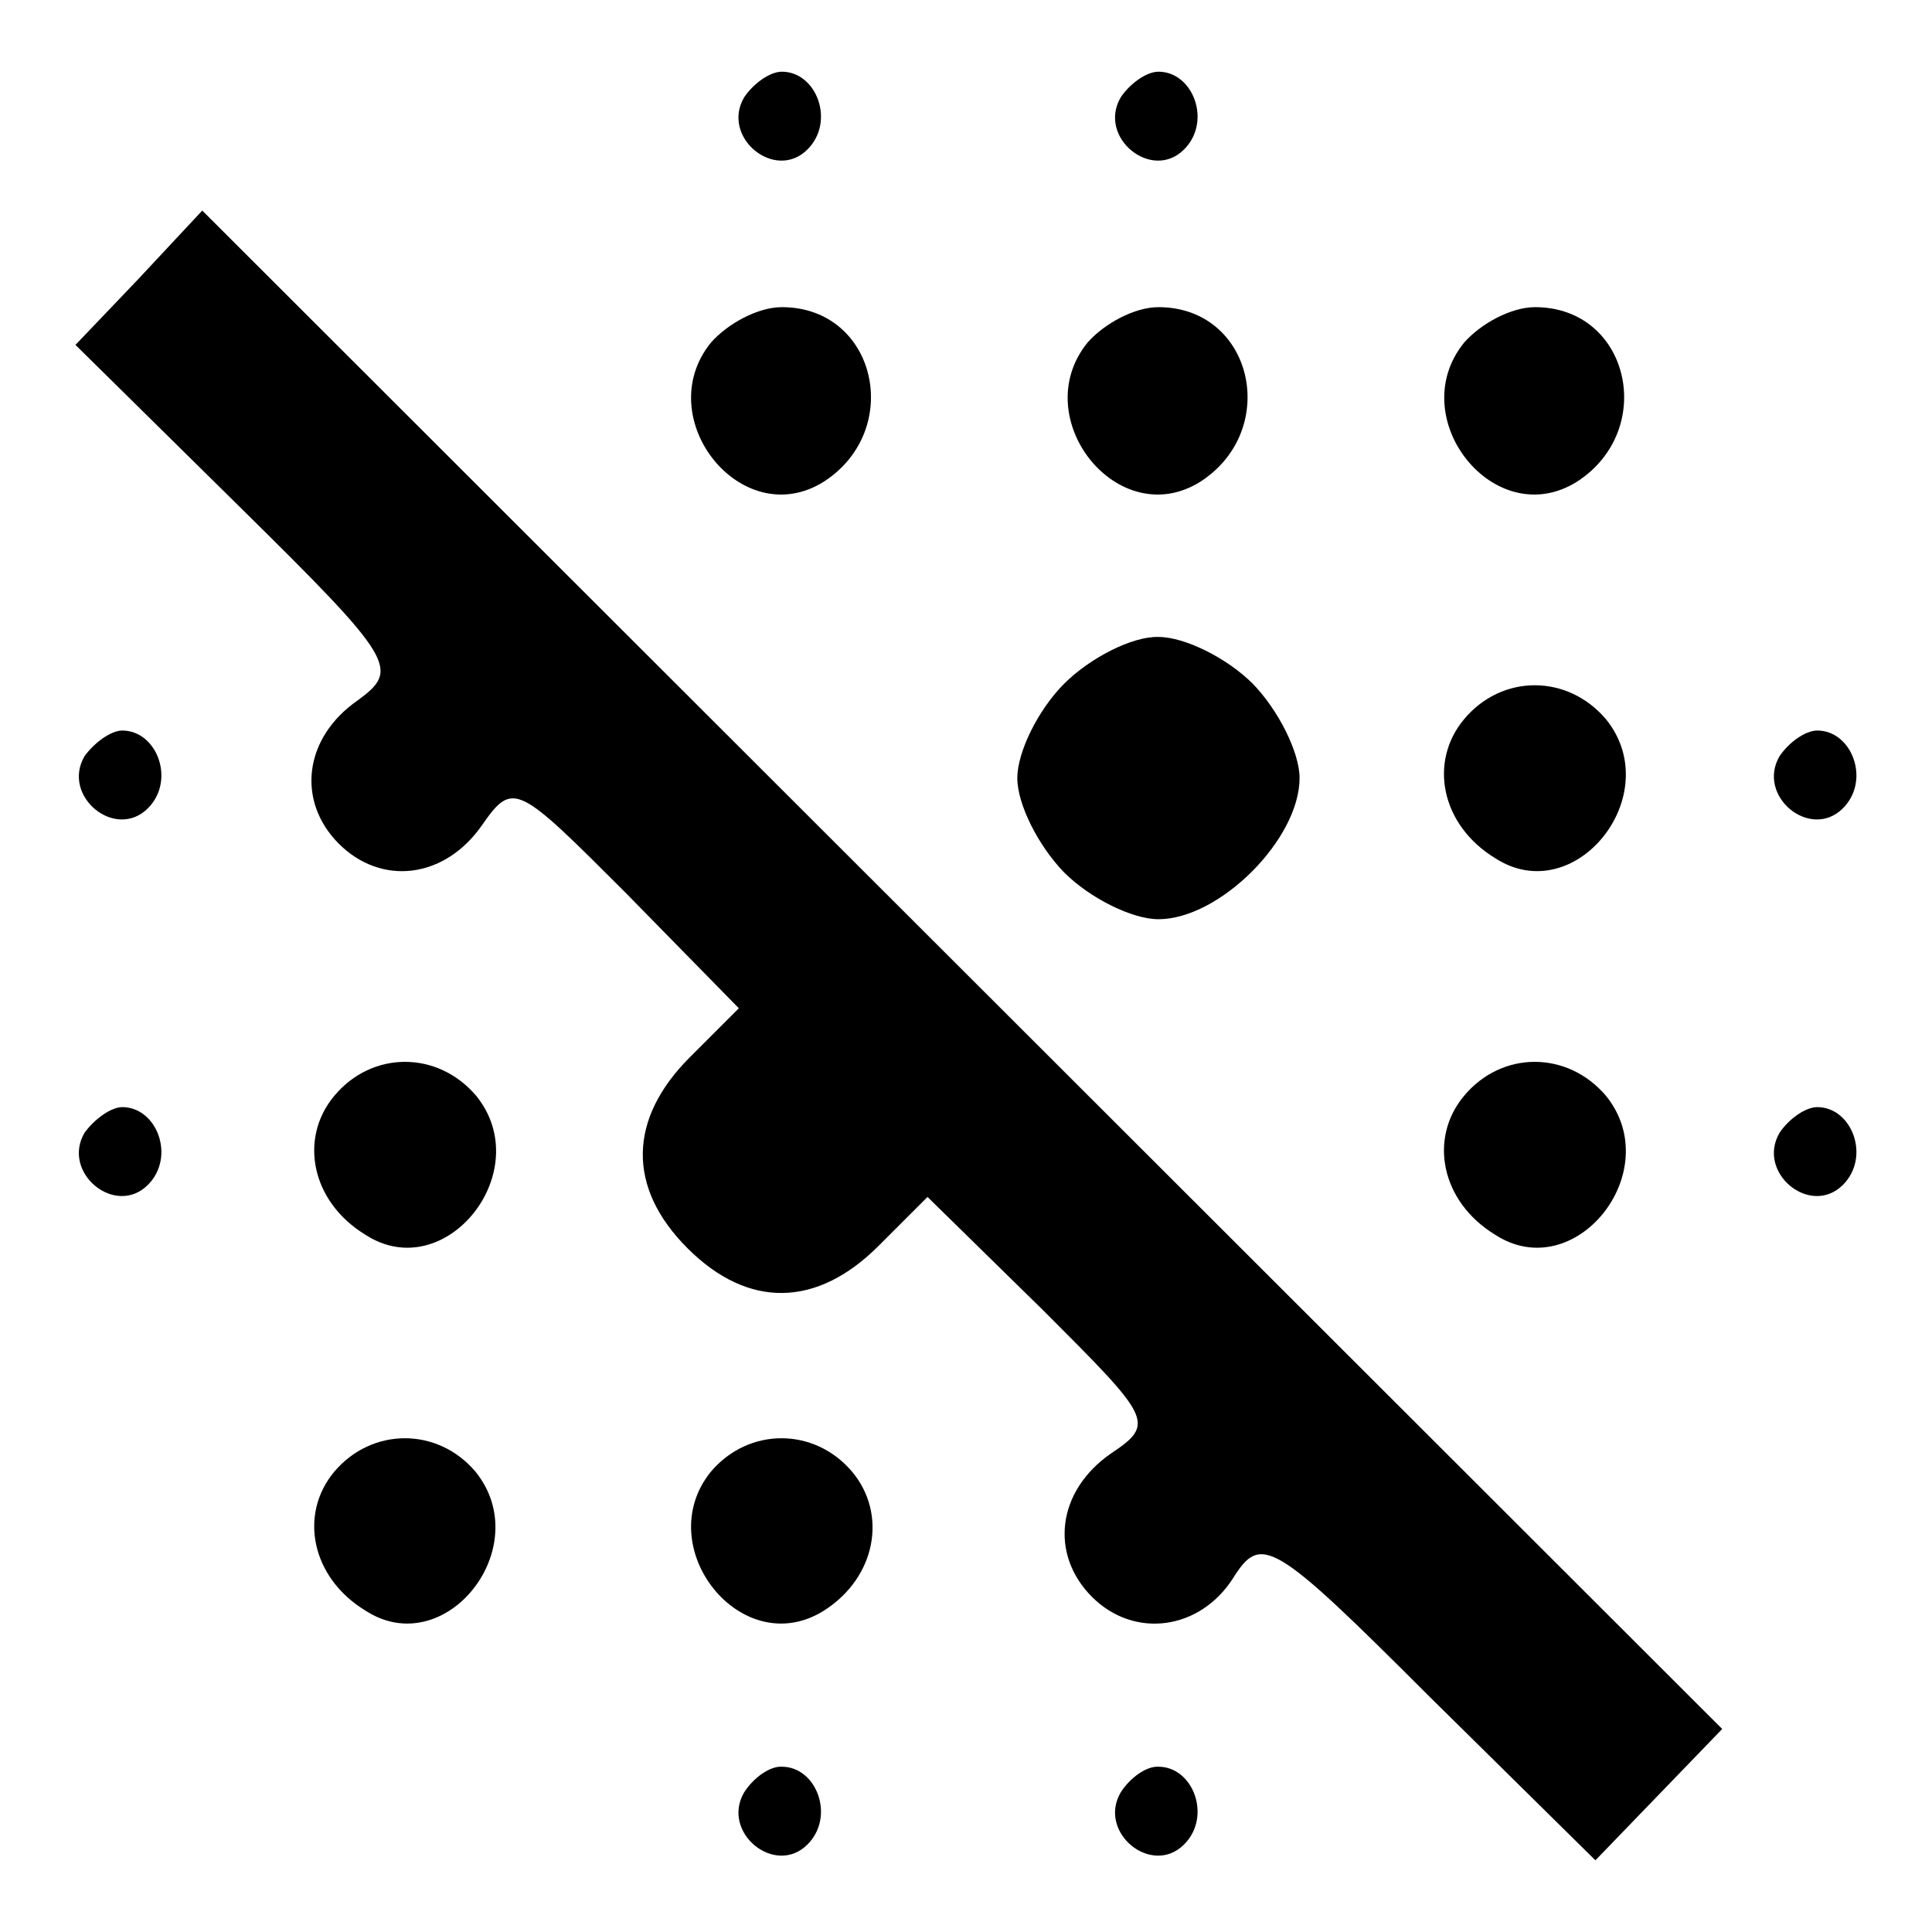 <?xml version="1.0" encoding="utf-8"?>
<!-- Svg Vector Icons : http://www.onlinewebfonts.com/icon -->
<!DOCTYPE svg PUBLIC "-//W3C//DTD SVG 1.1//EN" "http://www.w3.org/Graphics/SVG/1.1/DTD/svg11.dtd">
<svg version="1.1" xmlns="http://www.w3.org/2000/svg" xmlns:xlink="http://www.w3.org/1999/xlink" x="0px" y="0px" viewBox="0 0 256 256" enable-background="new 0 0 256 256" xml:space="preserve">
<g><g><g><path fill="#000000" d="M98.6,12.9c-3.1,5.3,4.1,11.2,8.4,6.9c3.7-3.7,1.2-10.3-3.4-10.3C102,9.5,99.8,11.1,98.6,12.9z"/><path fill="#000000" d="M148.5,12.9c-3.1,5.3,4.1,11.2,8.4,6.9c3.7-3.7,1.2-10.3-3.4-10.3C151.9,9.5,149.7,11.1,148.5,12.9z"/><path fill="#000000" d="M18.4,36.9L10,45.7l21.8,21.5C52.4,87.5,53,88.7,47.4,92.8c-7.2,5-8.1,13.4-2.5,19c5.6,5.6,14,4.7,19-2.5c4.1-5.9,4.7-5.3,19,9l15,15.3l-6.5,6.5c-8.1,8.1-8.4,17.2-0.3,25.3c8.1,8.1,17.2,7.8,25.3-0.3l6.5-6.5l15.3,15c14.3,14.3,15,15,9,19c-7.2,5-8.1,13.4-2.5,19c5.6,5.6,14.3,4.4,18.7-2.5c3.7-5.9,5.3-5,25.9,15.6l22.1,21.8l8.4-8.7l8.4-8.7L127.6,128.6L26.8,27.9L18.4,36.9z"/><path fill="#000000" d="M94.2,45.4c-8.1,10,4.1,25.3,15,18.4c10.6-6.9,6.9-23.1-5.6-23.1C100.4,40.7,96.4,42.9,94.2,45.4z"/><path fill="#000000" d="M144.1,45.4c-8.1,10,4.1,25.3,15,18.4c10.6-6.9,6.9-23.1-5.6-23.1C150.3,40.7,146.3,42.9,144.1,45.4z"/><path fill="#000000" d="M194,45.4c-8.1,10,4.1,25.3,15,18.4c10.6-6.9,6.9-23.1-5.6-23.1C200.2,40.7,196.2,42.9,194,45.4z"/><path fill="#000000" d="M141,90.6c-3.4,3.4-6.2,9-6.2,12.5s2.8,9,6.2,12.5c3.4,3.4,9,6.2,12.5,6.2c8.1,0,18.7-10.6,18.7-18.7c0-3.4-2.8-9-6.2-12.5c-3.4-3.4-9-6.2-12.5-6.2C150,84.3,144.4,87.2,141,90.6z"/><path fill="#000000" d="M194,95.3c-4.7,5.6-3.1,14,4.1,18.4c10.6,6.9,22.8-8.4,14.7-18.4C207.7,89.3,199,89.3,194,95.3z"/><path fill="#000000" d="M11.2,100.2c-3.1,5.3,4.1,11.2,8.4,6.9c3.7-3.7,1.2-10.3-3.4-10.3C14.7,96.8,12.5,98.4,11.2,100.2z"/><path fill="#000000" d="M235.8,100.2c-3.1,5.3,4.1,11.2,8.4,6.9c3.7-3.7,1.2-10.3-3.4-10.3C239.2,96.8,237,98.4,235.8,100.2z"/><path fill="#000000" d="M44.3,145.2c-4.7,5.6-3.1,14,4.1,18.4c10.6,6.9,22.8-8.4,14.7-18.4C58,139.2,49.3,139.2,44.3,145.2z"/><path fill="#000000" d="M194,145.2c-4.7,5.6-3.1,14,4.1,18.4c10.6,6.9,22.8-8.4,14.7-18.4C207.7,139.2,199,139.2,194,145.2z"/><path fill="#000000" d="M11.2,150.1c-3.1,5.3,4.1,11.2,8.4,6.9c3.7-3.7,1.2-10.3-3.4-10.3C14.7,146.7,12.5,148.3,11.2,150.1z"/><path fill="#000000" d="M235.8,150.1c-3.1,5.3,4.1,11.2,8.4,6.9c3.7-3.7,1.2-10.3-3.4-10.3C239.2,146.7,237,148.3,235.8,150.1z"/><path fill="#000000" d="M44.3,195c-4.7,5.6-3.1,14,4.1,18.4C59,220.3,71.1,205,63,195C58,189.1,49.3,189.1,44.3,195z"/><path fill="#000000" d="M94.2,195c-8.1,10,4.1,25.3,15,18.4c6.9-4.4,8.4-12.8,3.7-18.4C107.9,189.1,99.2,189.1,94.2,195z"/><path fill="#000000" d="M98.6,237.5c-3.1,5.3,4.1,11.2,8.4,6.9c3.7-3.7,1.2-10.3-3.4-10.3C102,234,99.8,235.6,98.6,237.5z"/><path fill="#000000" d="M148.5,237.5c-3.1,5.3,4.1,11.2,8.4,6.9c3.7-3.7,1.2-10.3-3.4-10.3C151.9,234,149.7,235.6,148.5,237.5z"/></g></g></g>
</svg>